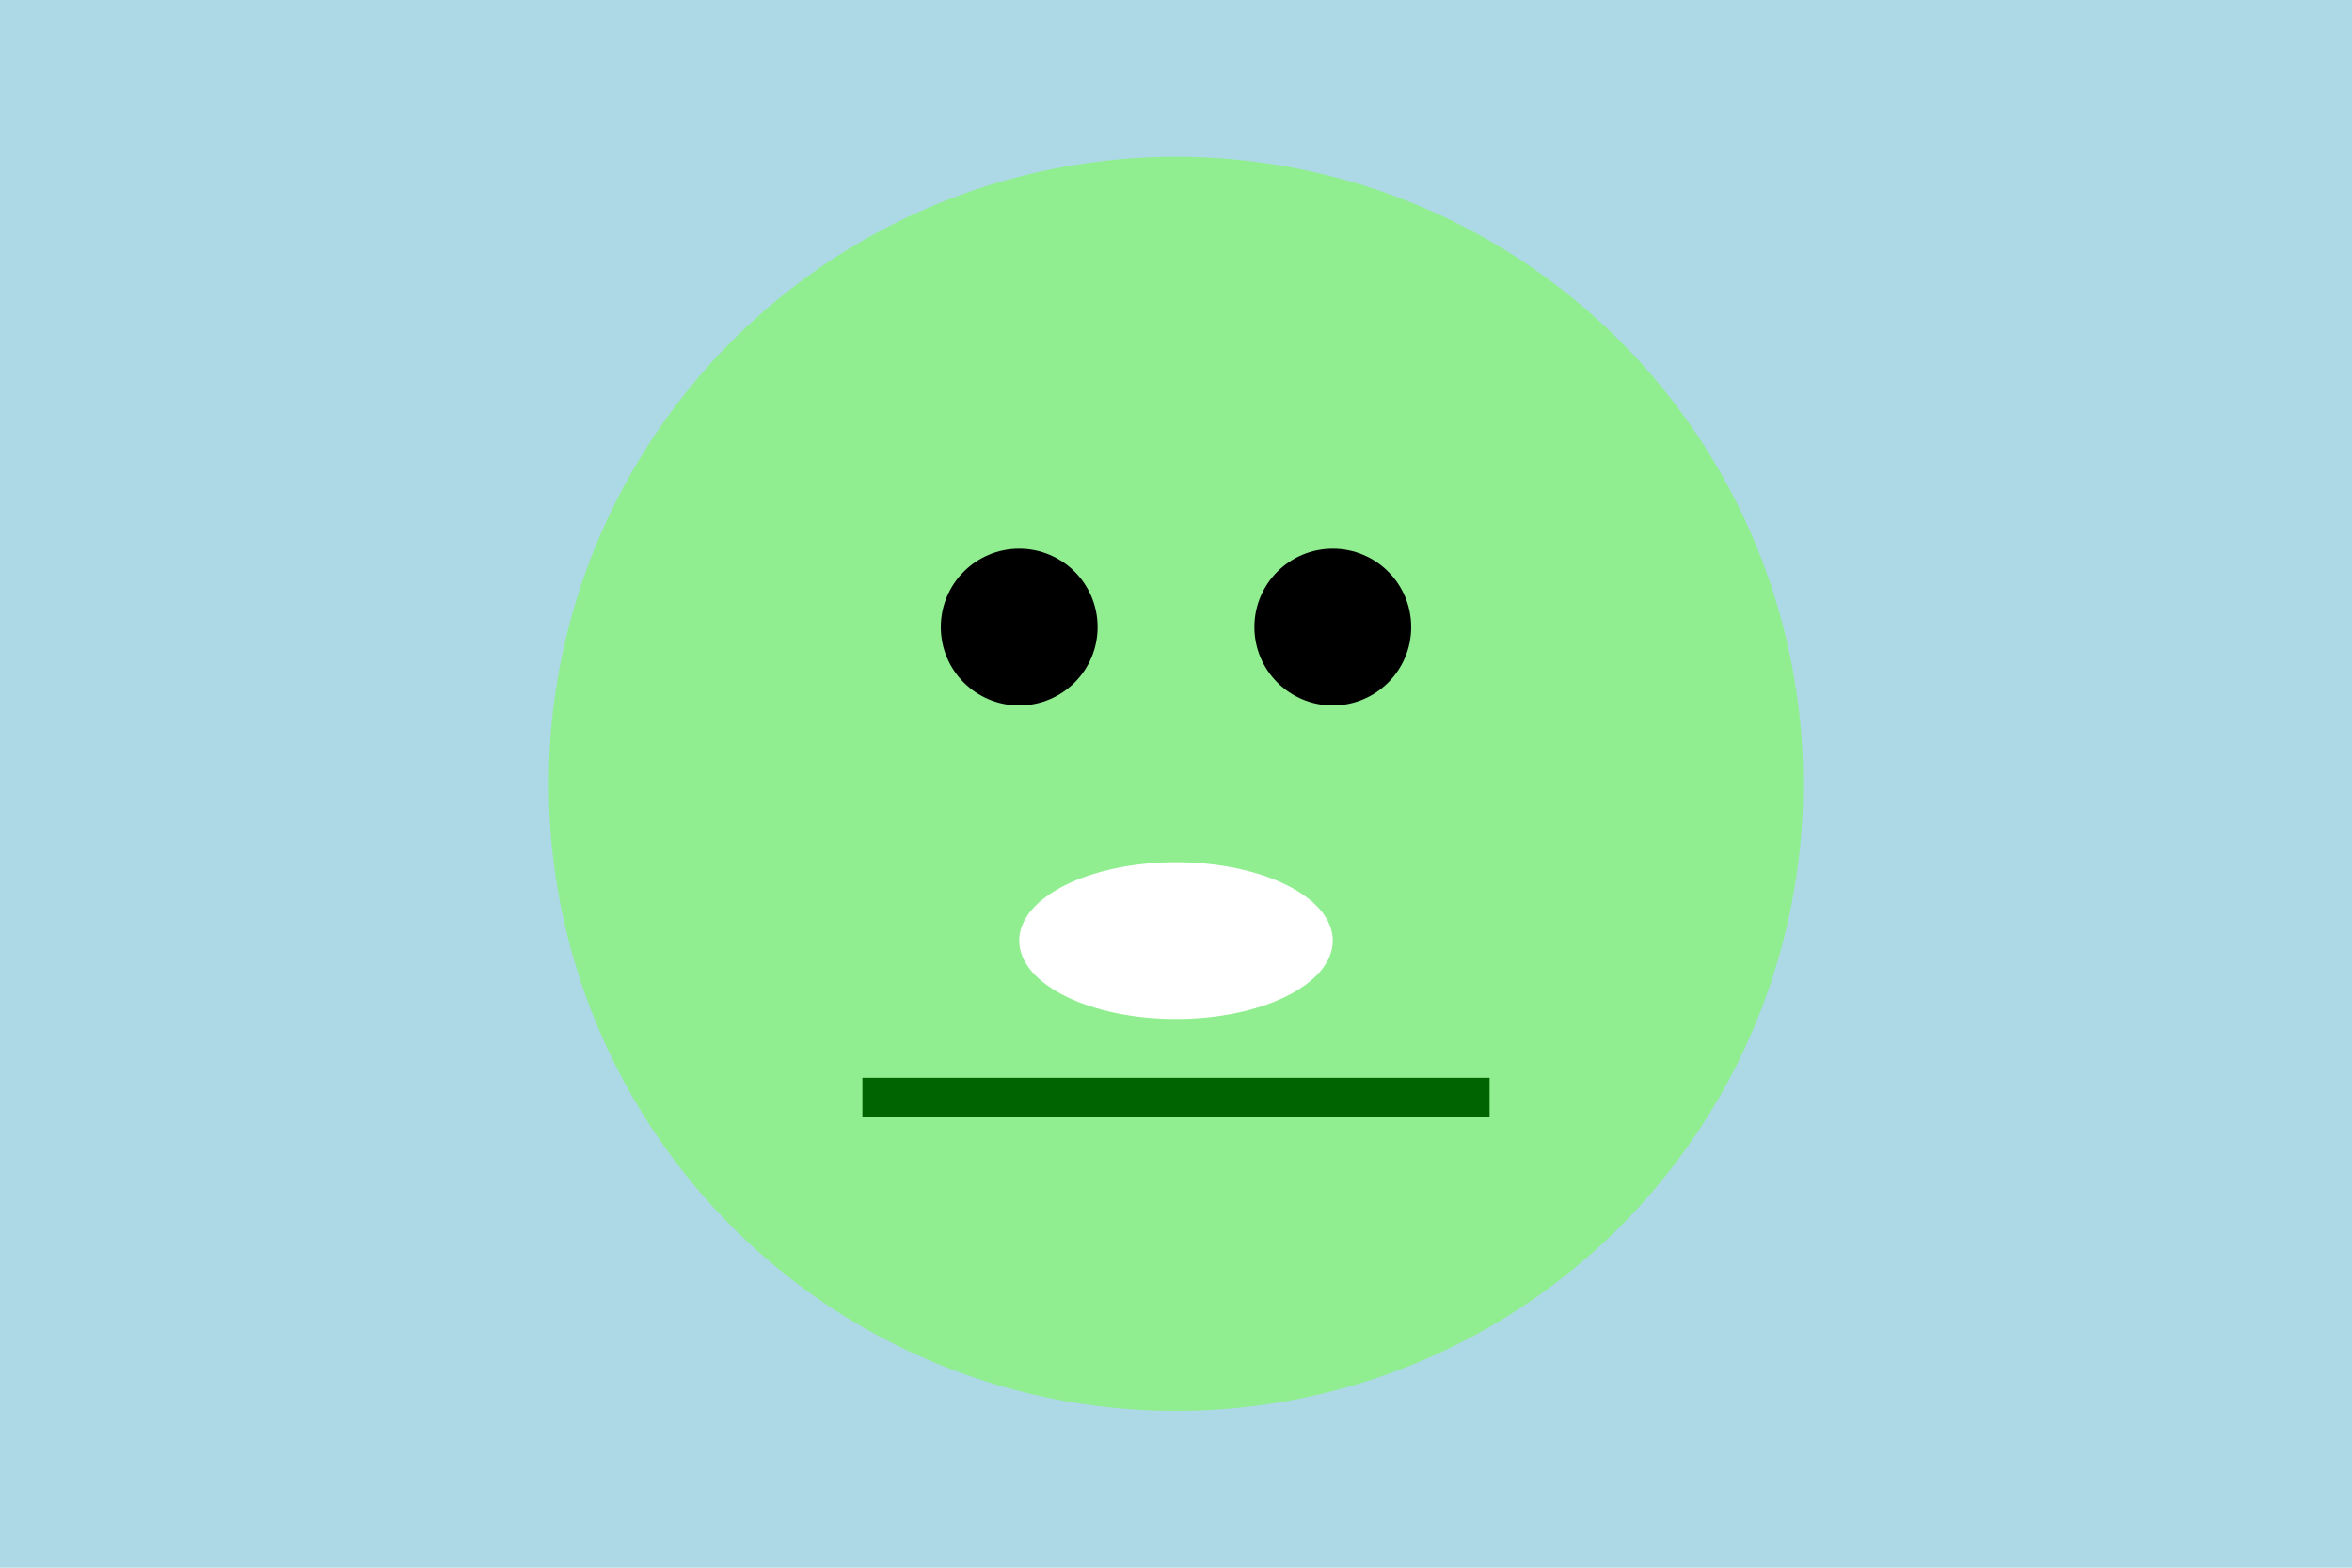 <svg xmlns="http://www.w3.org/2000/svg" version="1.1" width="300" height="200">
  <rect width="100%" height="100%" fill="lightblue" />
  <circle cx="150" cy="100" r="80" fill="lightgreen" />
  <circle cx="130" cy="80" r="10" fill="black" />
  <circle cx="170" cy="80" r="10" fill="black" />
  <ellipse cx="150" cy="120" rx="20" ry="10" fill="white" />
  <line x1="110" y1="140" x2="190" y2="140" stroke="darkgreen" stroke-width="5" />
</svg>